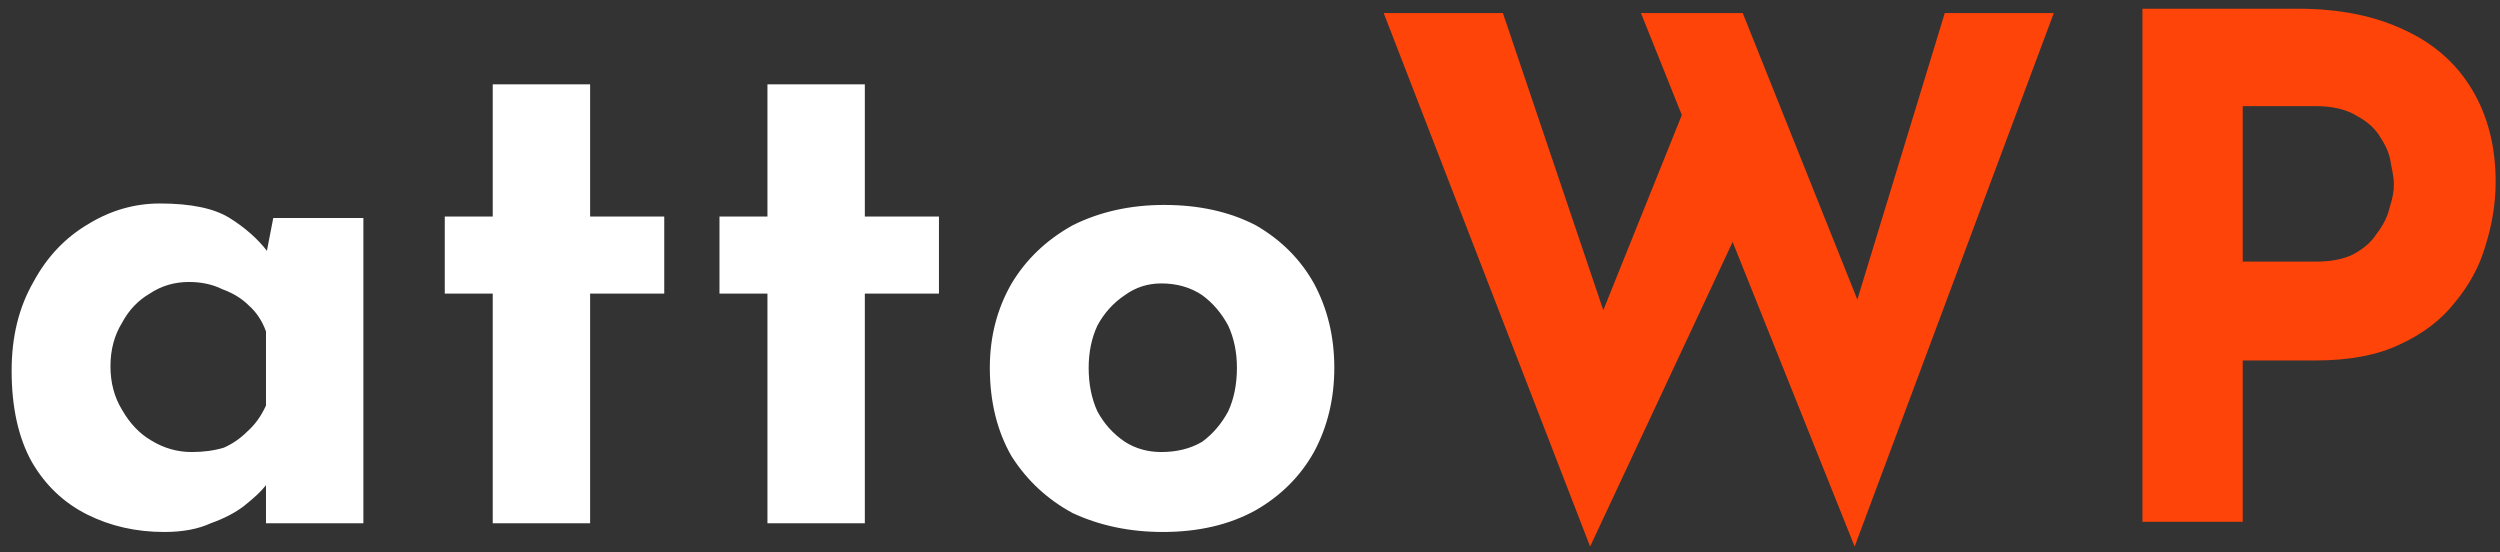 <?xml version="1.0" encoding="UTF-8"?>
<svg xmlns="http://www.w3.org/2000/svg" version="1.2" viewBox="0 0 172 38" width="172" height="38">
  <rect x="0" y="0" width="172" height="38" fill="#333333" stroke="none"/>
  <title>attoWP-logo-or</title>
  <style>
		.s0 { fill: #ffffff } 
		.s1 { fill: #ff440a } 
	</style>
  <path class="s0" d="m11.3 36.6q-2.9 0-5.3-1.2-2.4-1.2-3.8-3.6-1.4-2.5-1.4-6.3 0-3.5 1.5-6.1 1.4-2.6 3.8-4 2.3-1.4 4.9-1.4 3.2 0 4.8 1 1.6 1 2.6 2.3l-0.2 0.8 0.6-3.1h6.2v21h-6.7v-4.6l0.5 1.5q-0.1 0-0.6 0.6-0.4 0.5-1.4 1.3-0.9 0.7-2.3 1.2-1.3 0.6-3.2 0.6zm1.9-5.5q1.2 0 2.2-0.3 0.9-0.4 1.6-1.1 0.8-0.7 1.3-1.8v-5.1q-0.4-1.1-1.2-1.8-0.7-0.7-1.8-1.1-1-0.5-2.3-0.5-1.5 0-2.7 0.8-1.2 0.7-1.9 2-0.8 1.3-0.8 3 0 1.7 0.8 3 0.8 1.4 2 2.1 1.3 0.8 2.8 0.8zm20.7-25.3h6.7v9.1h5.1v5.3h-5.1v15.8h-6.7v-15.8h-3.3v-5.3h3.3zm18.9 0h6.7v9.1h5.1v5.3h-5.1v15.8h-6.7v-15.8h-3.3v-5.3h3.3zm15.3 19.5q0-3.2 1.5-5.8 1.5-2.5 4.2-4 2.8-1.4 6.3-1.4 3.6 0 6.3 1.4 2.6 1.5 4 4 1.4 2.6 1.4 5.8 0 3.2-1.4 5.8-1.4 2.5-4 4-2.7 1.5-6.4 1.5-3.4 0-6.2-1.3-2.6-1.4-4.2-3.9-1.5-2.6-1.5-6.1zm6.8 0q0 1.7 0.6 3 0.7 1.3 1.9 2.1 1.1 0.7 2.5 0.7 1.6 0 2.8-0.7 1.1-0.8 1.8-2.1 0.6-1.3 0.6-3 0-1.6-0.6-2.9-0.7-1.3-1.8-2.1-1.2-0.8-2.8-0.8-1.4 0-2.5 0.8-1.2 0.8-1.9 2.1-0.6 1.3-0.6 2.9z"></path>
  <path class="s1" d="m95.2 0.9h8.2l7.5 22.2-1.1-0.5 6.6-16.4 3.2 9.6-10.2 21.8zm17.7 0h7l8.6 21.5-1.2-0.2 6.5-21.3h7.5l-13.7 36.7zm45.2-0.3q4.3 0 7.4 1.5 3 1.4 4.6 4.1 1.6 2.7 1.6 6.3 0 2.2-0.7 4.4-0.6 2.1-2.1 3.9-1.4 1.8-3.8 2.9-2.3 1.1-5.8 1.1h-5v11.1h-6.9v-35.3zm1.2 17.4q1.6 0 2.6-0.5 1.1-0.6 1.6-1.4 0.7-0.9 0.9-1.8 0.3-0.9 0.3-1.6 0-0.5-0.2-1.4-0.1-0.9-0.7-1.8-0.5-0.9-1.6-1.5-1.1-0.7-2.9-0.7h-5v10.7z"></path>
</svg>
